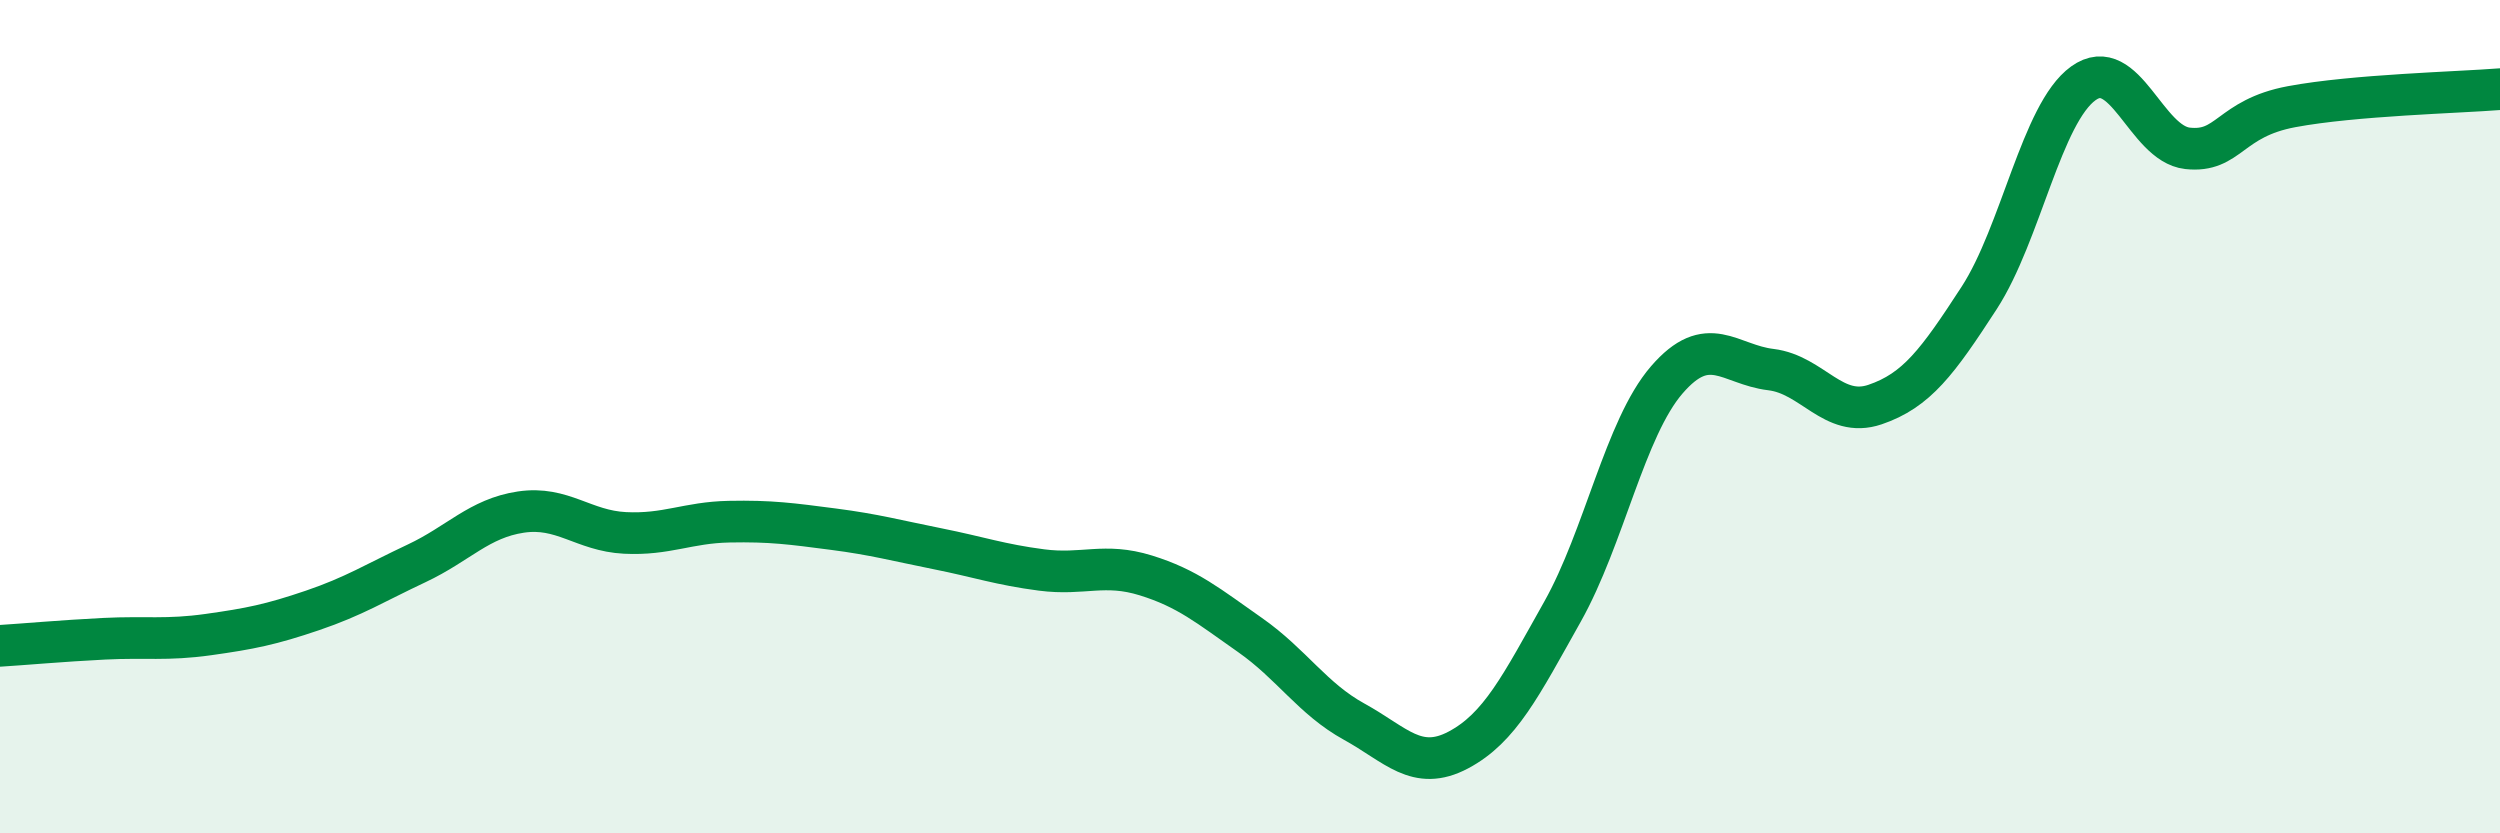 
    <svg width="60" height="20" viewBox="0 0 60 20" xmlns="http://www.w3.org/2000/svg">
      <path
        d="M 0,15.5 C 0.5,15.47 1.5,15.38 2.5,15.33 C 3.5,15.28 4,15.37 5,15.23 C 6,15.09 6.5,14.99 7.5,14.65 C 8.5,14.31 9,13.99 10,13.52 C 11,13.05 11.5,12.44 12.5,12.29 C 13.5,12.14 14,12.74 15,12.79 C 16,12.84 16.5,12.54 17.5,12.52 C 18.5,12.5 19,12.57 20,12.7 C 21,12.83 21.5,12.97 22.5,13.17 C 23.5,13.37 24,13.55 25,13.68 C 26,13.81 26.5,13.5 27.5,13.81 C 28.5,14.12 29,14.54 30,15.24 C 31,15.94 31.5,16.77 32.5,17.32 C 33.5,17.87 34,18.53 35,18 C 36,17.47 36.5,16.46 37.5,14.68 C 38.5,12.9 39,10.28 40,9.12 C 41,7.96 41.5,8.75 42.5,8.87 C 43.5,8.99 44,10.05 45,9.71 C 46,9.37 46.5,8.69 47.5,7.15 C 48.5,5.61 49,2.72 50,2 C 51,1.28 51.5,3.45 52.5,3.56 C 53.5,3.67 53.5,2.84 55,2.56 C 56.5,2.28 59,2.22 60,2.14L60 20L0 20Z"
        fill="#008740"
        opacity="0.1"
        stroke-linecap="round"
        stroke-linejoin="round"
      />
      <path
        d="M 0,15.5 C 0.5,15.47 1.5,15.38 2.5,15.33 C 3.5,15.28 4,15.37 5,15.23 C 6,15.09 6.5,14.99 7.5,14.65 C 8.5,14.31 9,13.99 10,13.52 C 11,13.05 11.5,12.44 12.5,12.29 C 13.5,12.14 14,12.74 15,12.79 C 16,12.84 16.5,12.54 17.5,12.52 C 18.5,12.5 19,12.57 20,12.7 C 21,12.83 21.5,12.97 22.5,13.17 C 23.5,13.37 24,13.55 25,13.68 C 26,13.81 26.5,13.5 27.5,13.81 C 28.5,14.12 29,14.54 30,15.24 C 31,15.94 31.5,16.77 32.5,17.32 C 33.5,17.87 34,18.53 35,18 C 36,17.47 36.5,16.46 37.5,14.68 C 38.5,12.9 39,10.28 40,9.12 C 41,7.96 41.5,8.75 42.5,8.87 C 43.5,8.99 44,10.05 45,9.71 C 46,9.37 46.5,8.69 47.5,7.15 C 48.5,5.61 49,2.72 50,2 C 51,1.28 51.5,3.45 52.5,3.56 C 53.5,3.67 53.5,2.84 55,2.56 C 56.5,2.28 59,2.22 60,2.14"
        stroke="#008740"
        stroke-width="1"
        fill="none"
        stroke-linecap="round"
        stroke-linejoin="round"
      />
    </svg>
  